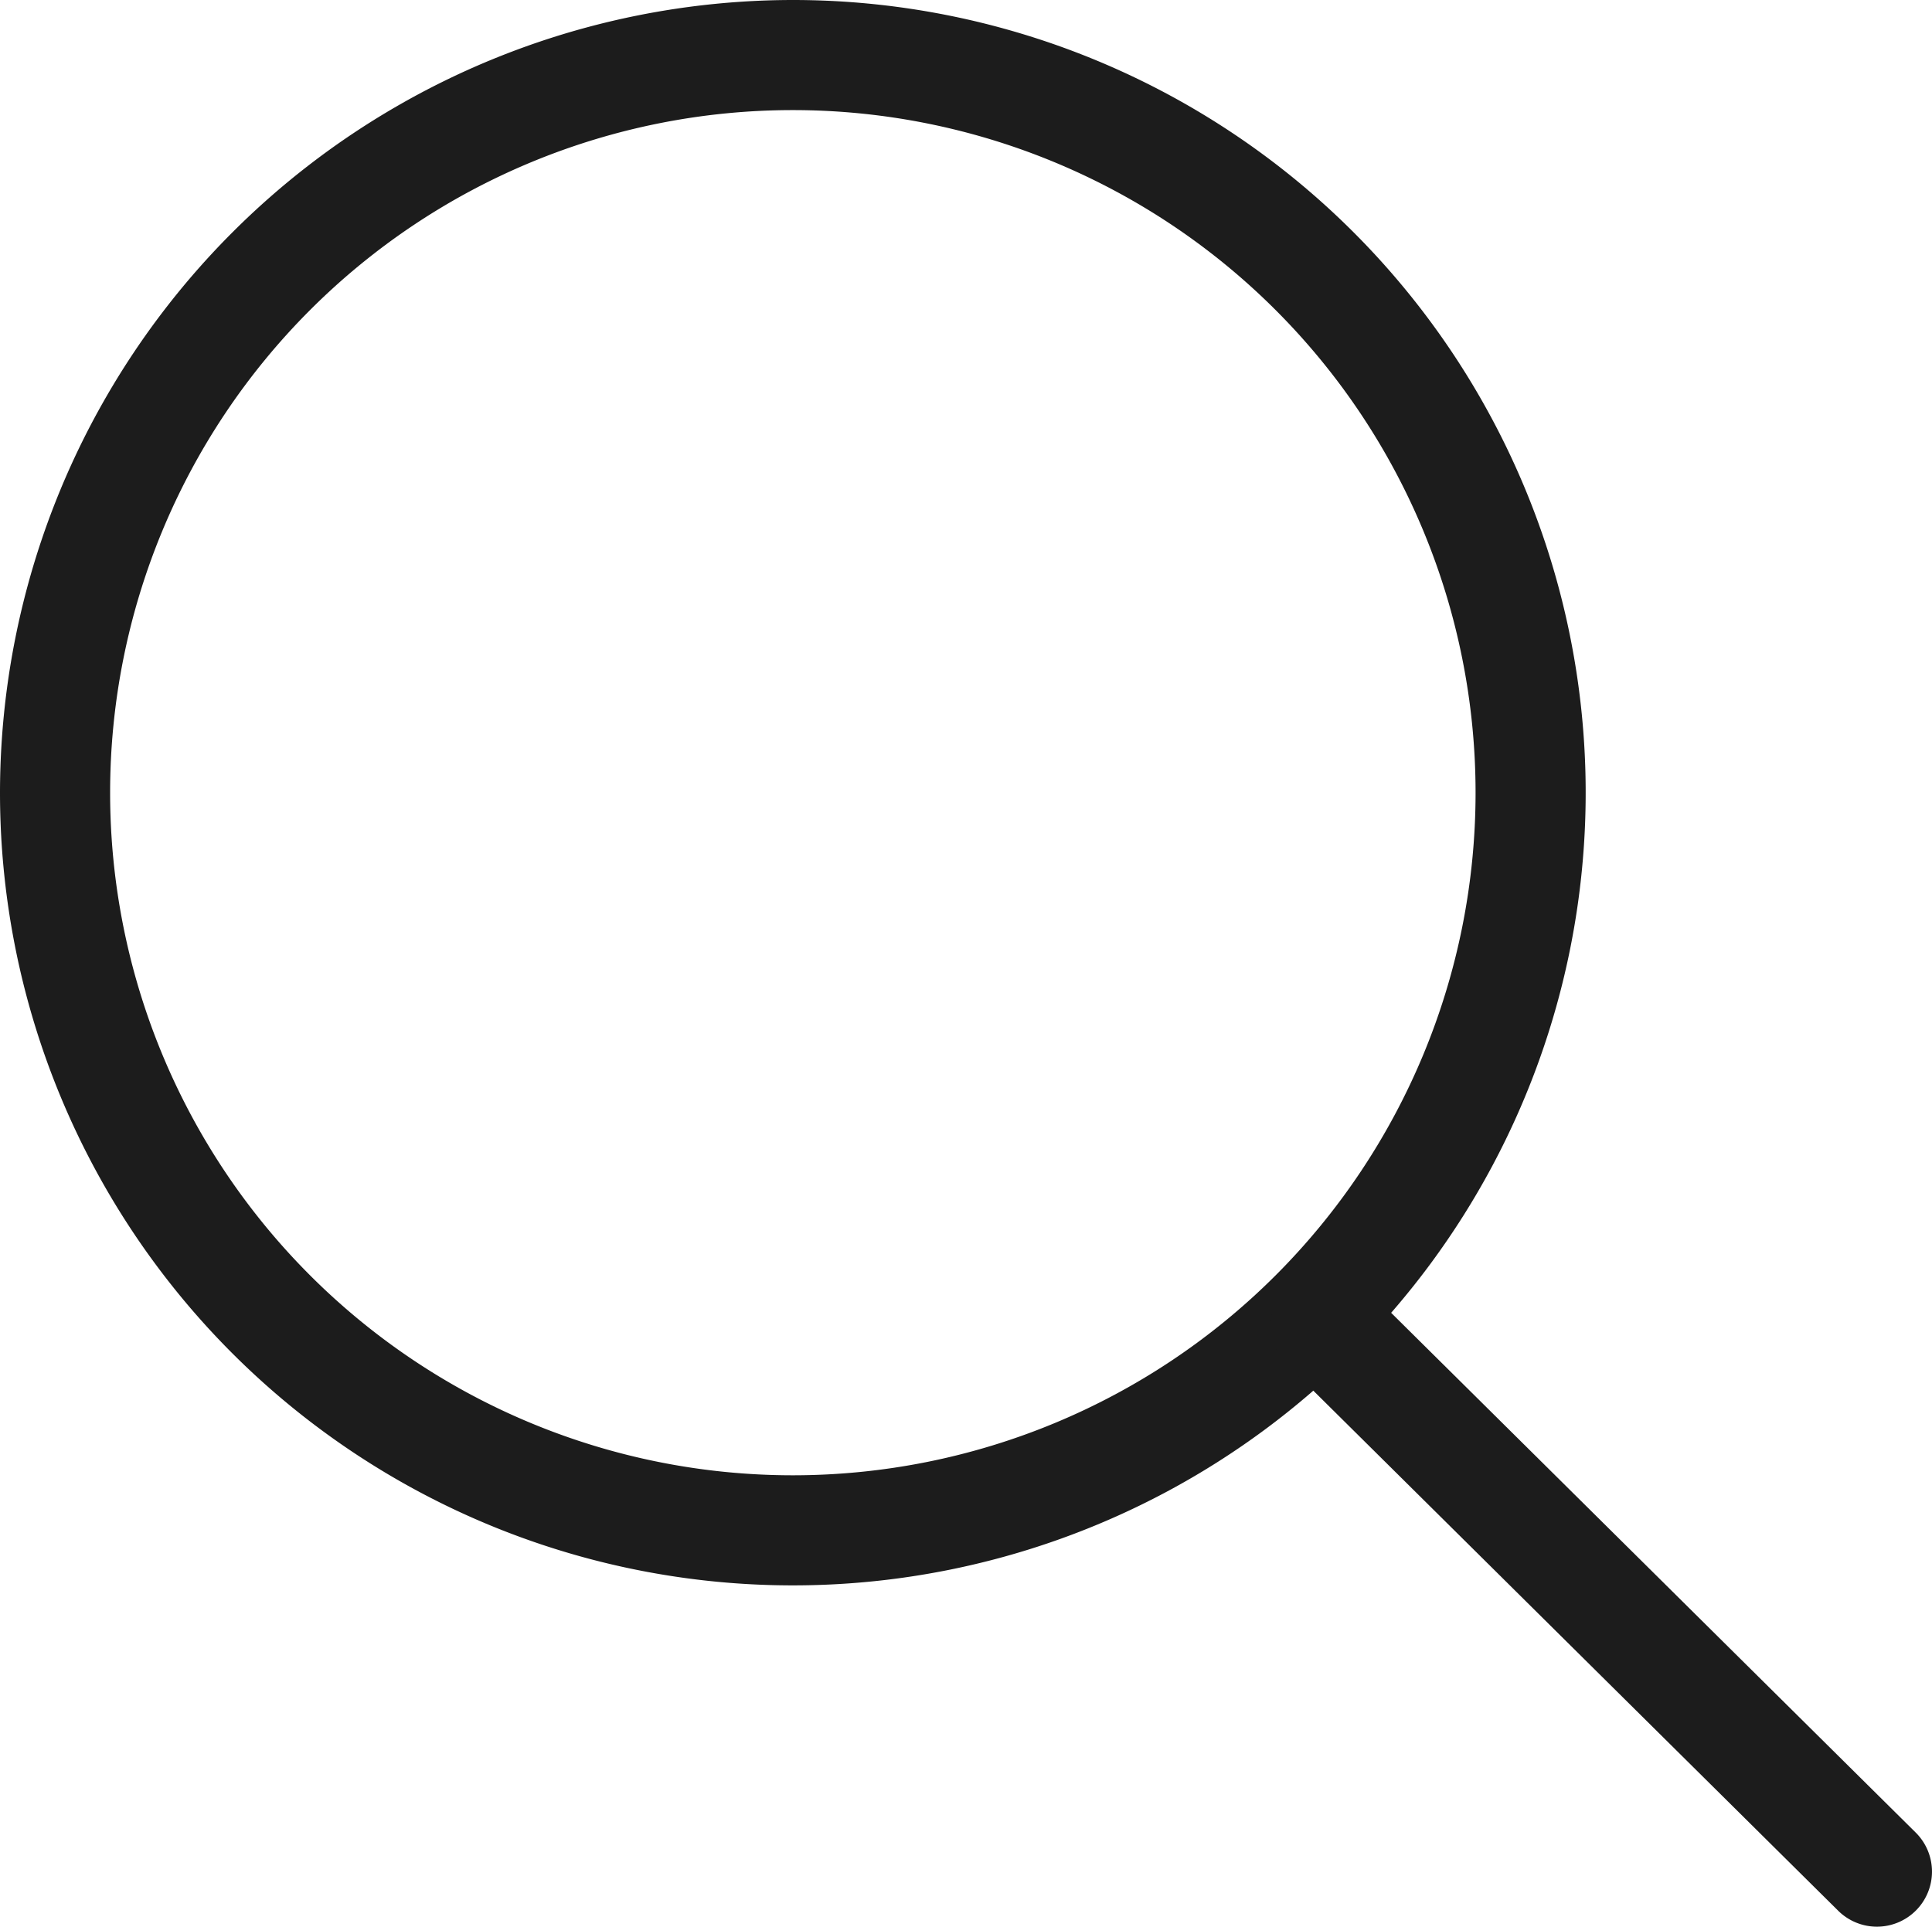 <svg height="17.5" viewBox="0 0 17.545 17.5" width="17.545" xmlns="http://www.w3.org/2000/svg"><g fill="#1c1c1c" transform="translate(.5 .5)"><path d="m6.7-.5a7.2 7.2 0 1 1 -7.2 7.2 7.206 7.206 0 0 1 7.2-7.2zm0 13.4a6.2 6.2 0 1 0 -6.2-6.2 6.2 6.2 0 0 0 6.2 6.2z"/><path d="m5.01 5.465a.5.5 0 0 1 -.352-.145l-5.01-4.965a.5.5 0 0 1 0-.707.5.5 0 0 1 .707 0l5.007 4.962a.5.5 0 0 1 -.352.855z" transform="translate(11.535 11.535)"/></g></svg>